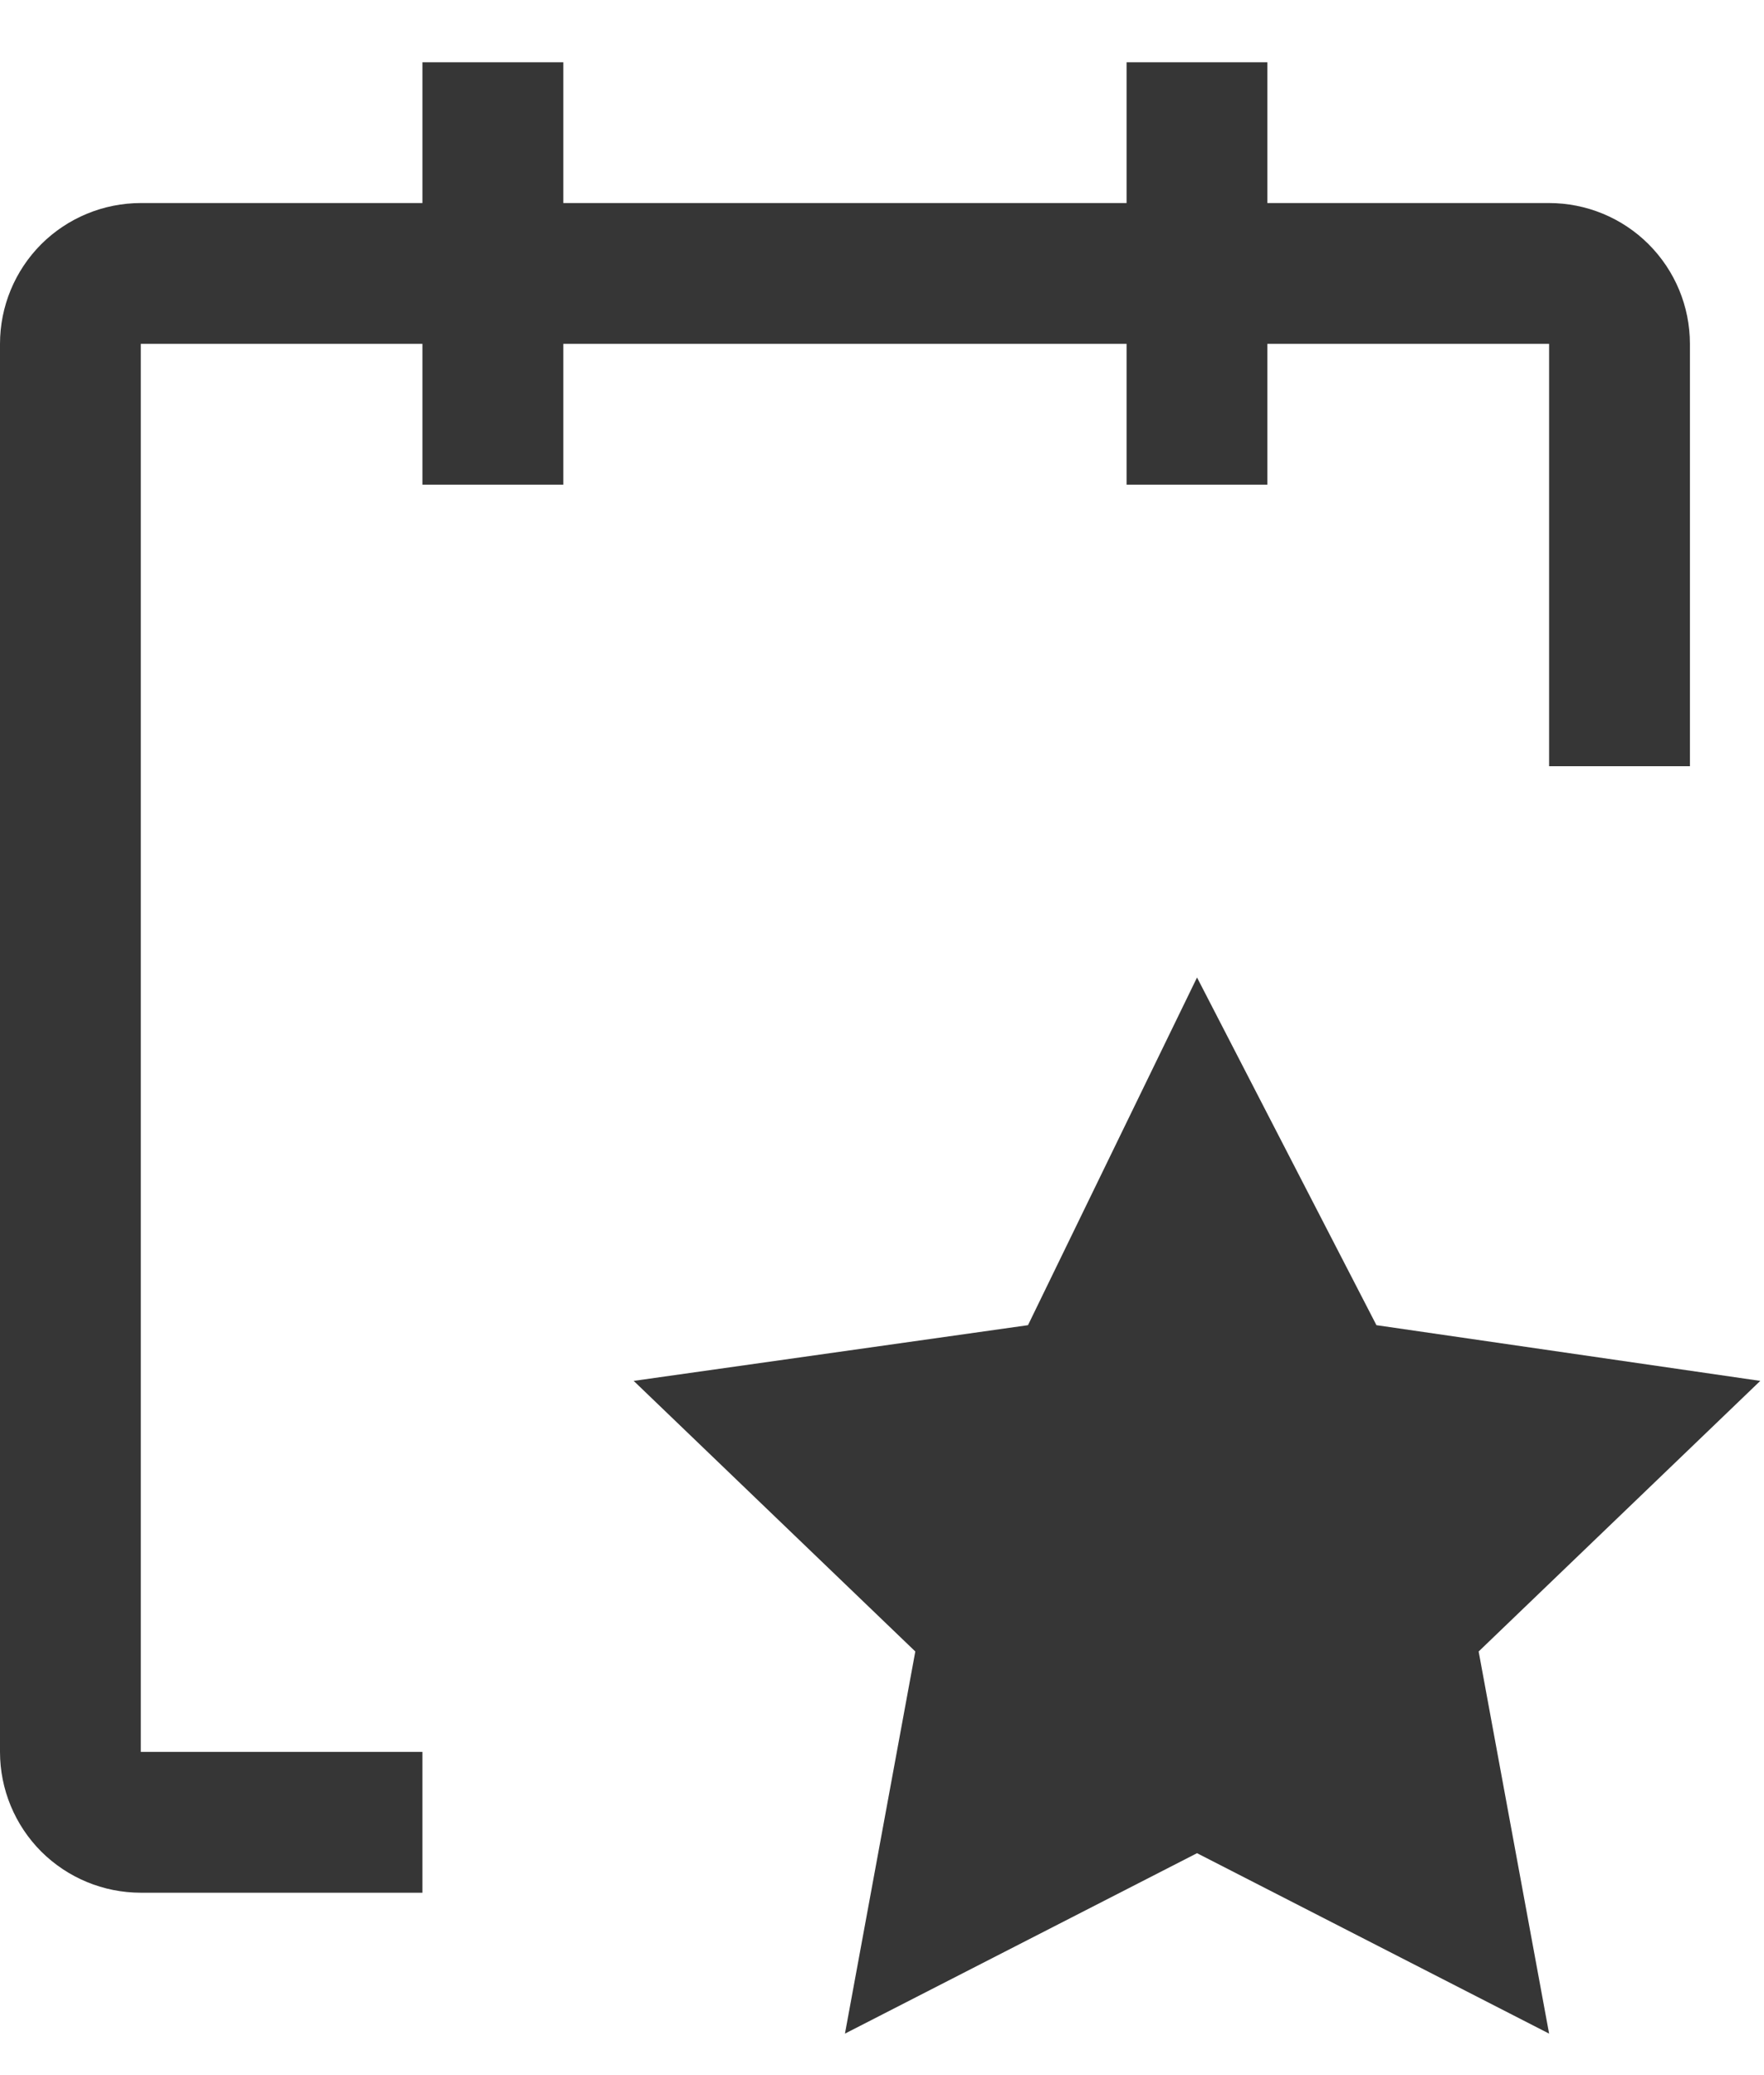 <svg xmlns="http://www.w3.org/2000/svg" fill="none" viewBox="0 0 17 20" height="20" width="17">
<path fill="#363636" d="M16.286 3.314C16.286 2.954 16.143 2.609 15.888 2.354C15.634 2.1 15.289 1.957 14.929 1.957H12.214V0.6H10.857V1.957H5.429V0.6H4.071V1.957H1.357C0.997 1.957 0.652 2.1 0.397 2.354C0.143 2.609 0 2.954 0 3.314V16.885C0 17.245 0.143 17.59 0.397 17.845C0.652 18.099 0.997 18.242 1.357 18.242H4.071V16.885H1.357V3.314H4.071V4.671H5.429V3.314H10.857V4.671H12.214V3.314H14.929V7.385H16.286V3.314Z"></path>
<path fill="#363636" d="M11.536 9.421L13.265 12.772L16.964 13.309L14.25 15.917L14.929 19.6L11.536 17.861L8.143 19.6L8.821 15.917L6.107 13.309L9.907 12.772L11.536 9.421Z"></path>
</svg>
